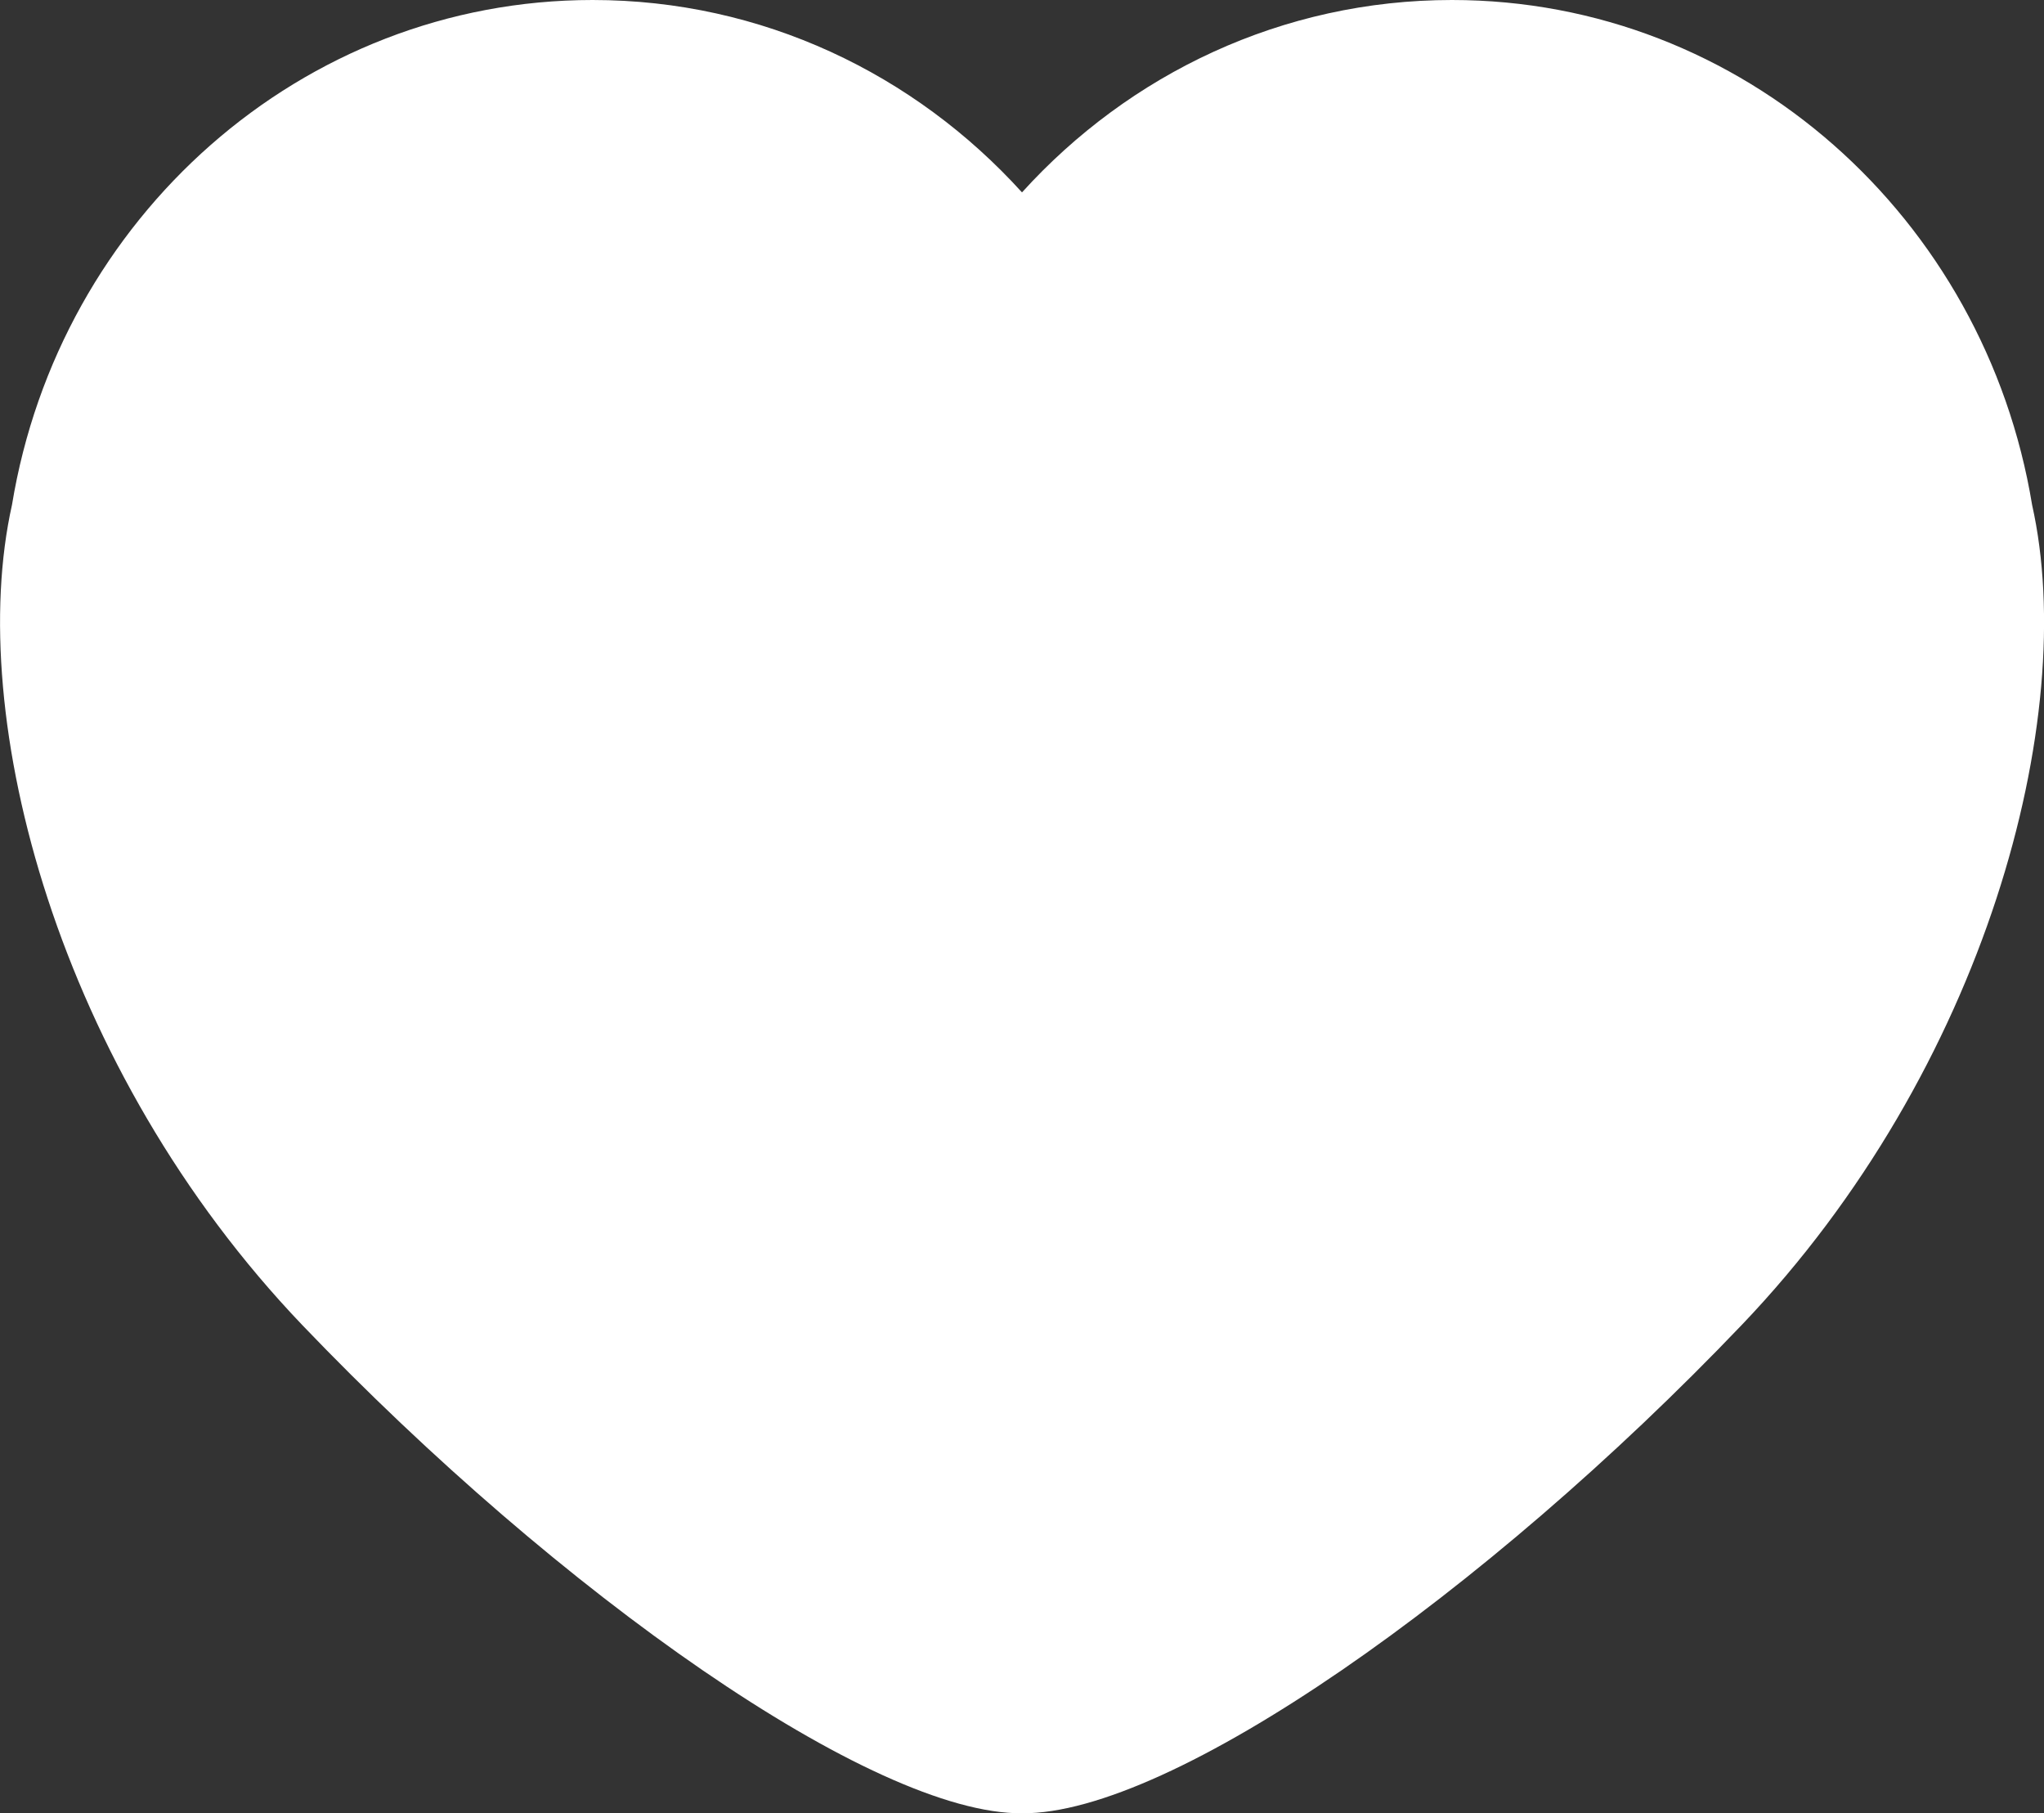 <?xml version="1.0" encoding="utf-8"?>
<!-- Generator: Adobe Illustrator 15.1.0, SVG Export Plug-In . SVG Version: 6.00 Build 0)  -->
<!DOCTYPE svg PUBLIC "-//W3C//DTD SVG 1.1//EN" "http://www.w3.org/Graphics/SVG/1.1/DTD/svg11.dtd">
<svg version="1.1" id="Layer_1" xmlns="http://www.w3.org/2000/svg" xmlns:xlink="http://www.w3.org/1999/xlink" x="0px" y="0px"
	 width="24.048px" height="21.33px" viewBox="0 0 24.048 21.33" enable-background="new 0 0 24.048 21.33" xml:space="preserve">
<rect x="0" y="0" width="24.048" height="21.33" fill="#333333" stroke="none"/>
<path fill="#FFFFFF" d="M17.082,0c-1.997,0-3.796,0.87-5.058,2.263C10.761,0.87,8.967,0,6.972,0C3.545,0,0.695,2.567,0.141,5.939
	c-0.558,2.498,0.541,6.64,3.416,9.648c3.02,3.155,6.716,5.757,8.468,5.742c1.753,0.015,5.452-2.587,8.465-5.742
	c2.877-3.009,3.977-7.15,3.418-9.648C23.353,2.567,20.511,0,17.082,0z"/>
</svg>
